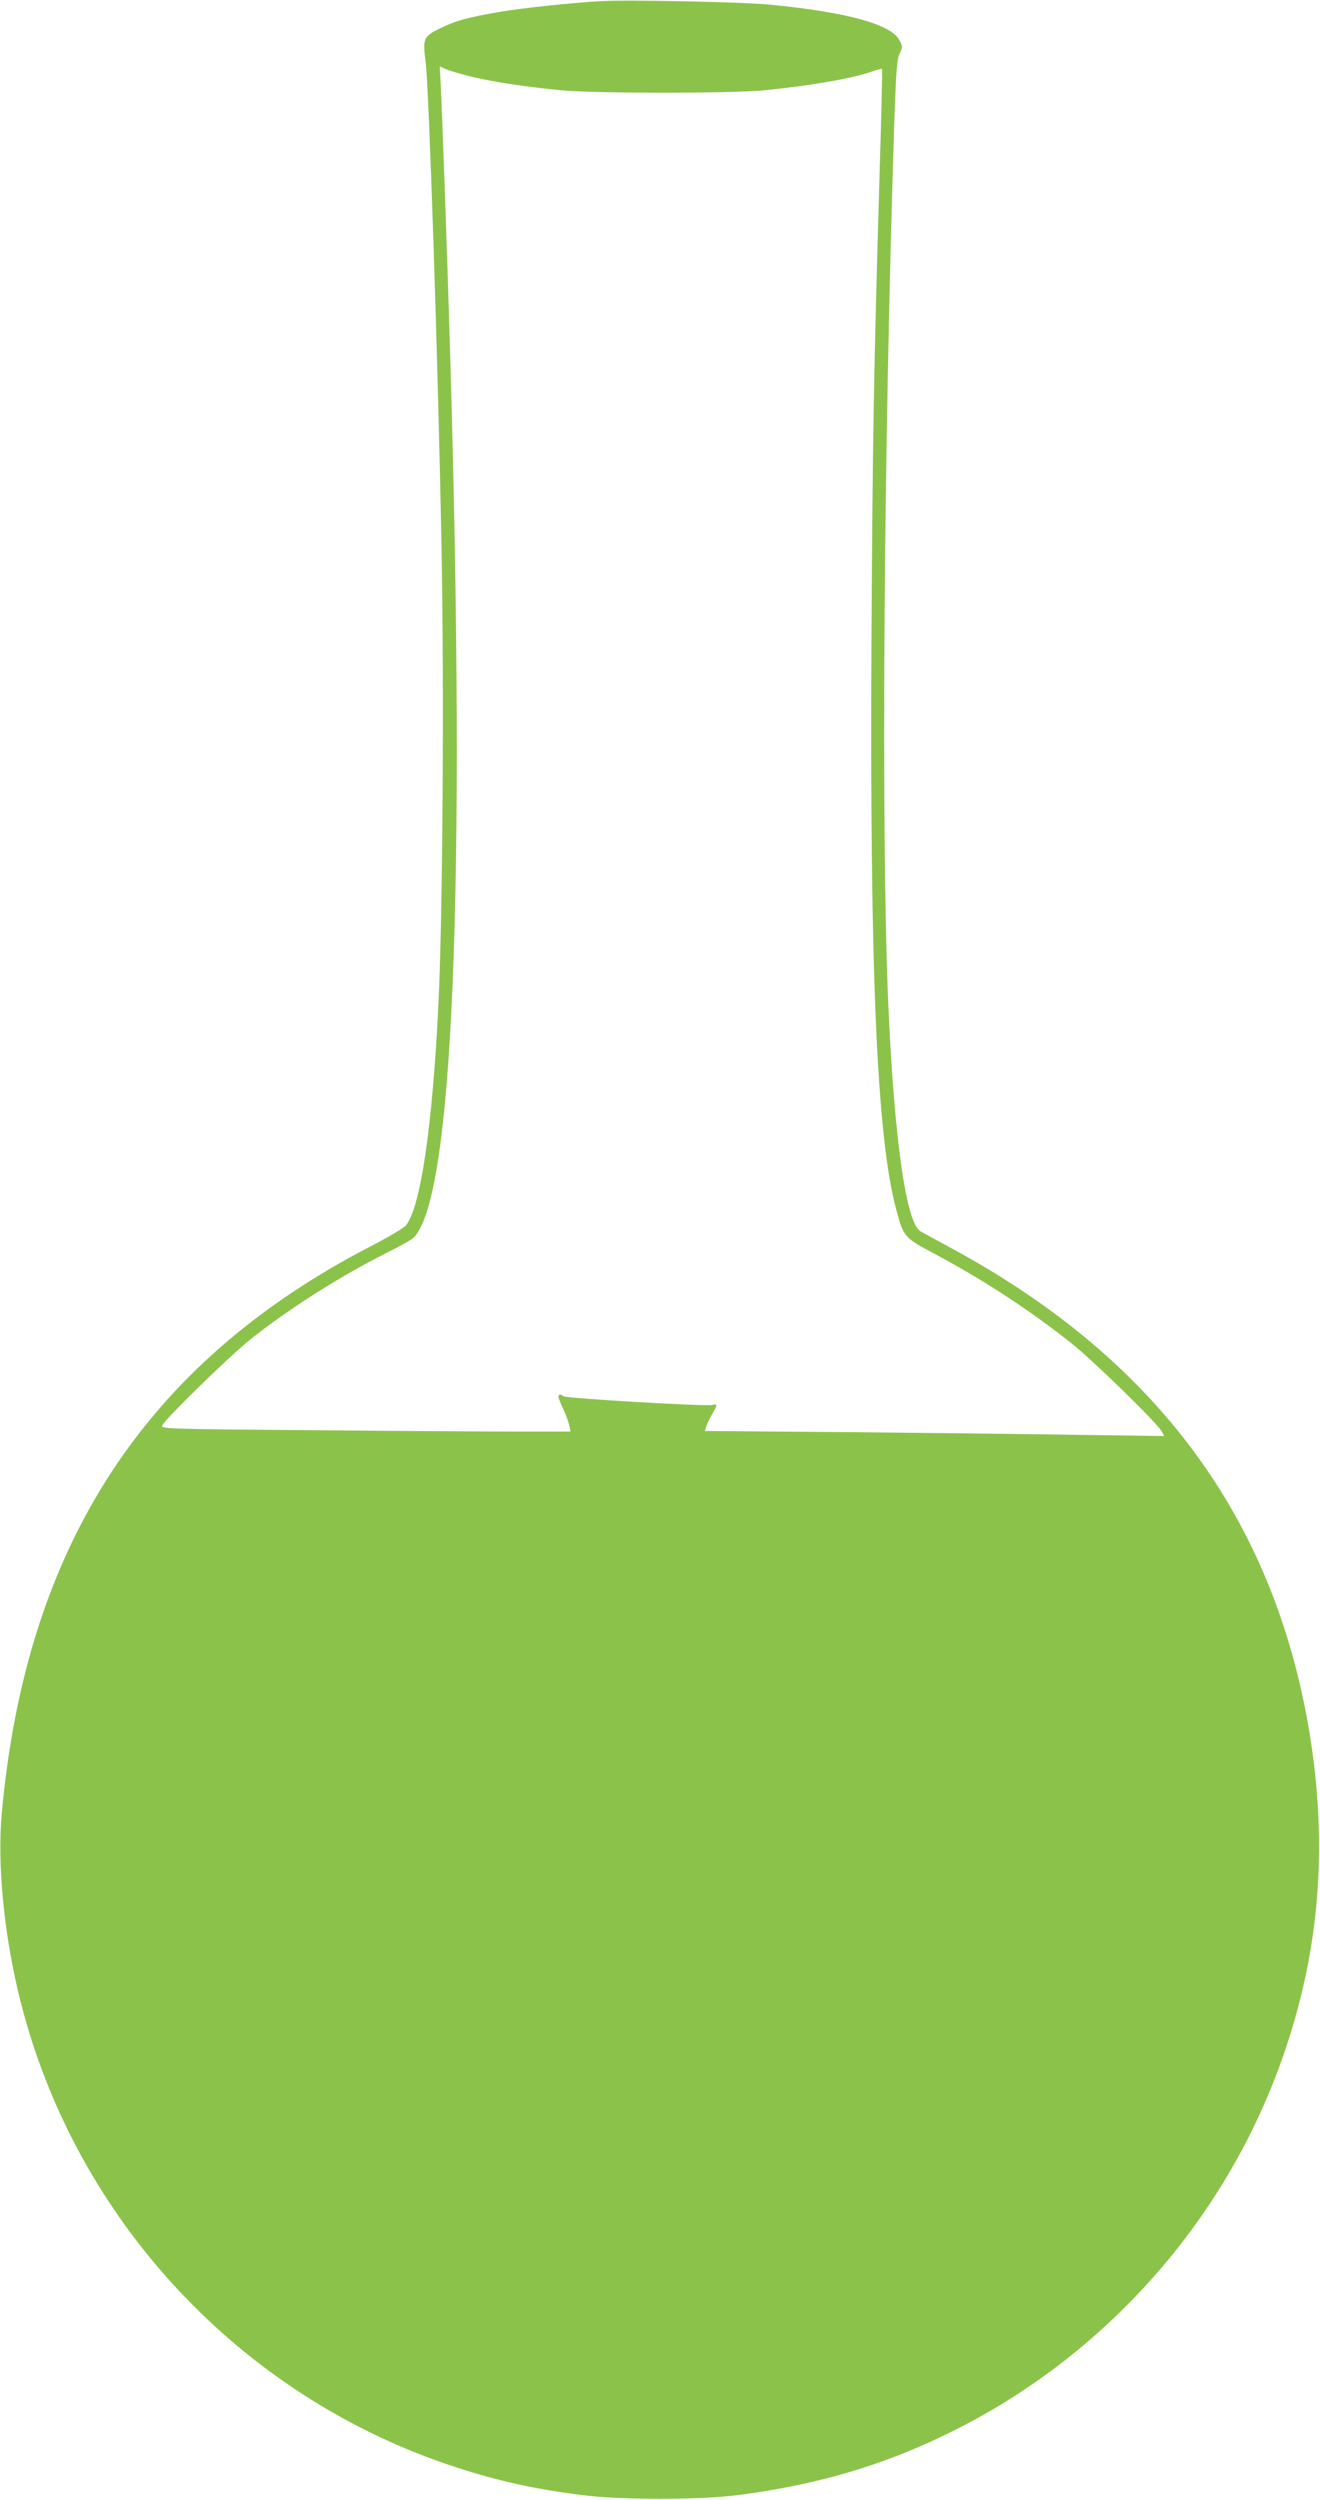 <?xml version="1.0" standalone="no"?>
<!DOCTYPE svg PUBLIC "-//W3C//DTD SVG 20010904//EN"
 "http://www.w3.org/TR/2001/REC-SVG-20010904/DTD/svg10.dtd">
<svg version="1.0" xmlns="http://www.w3.org/2000/svg"
 width="676pt" height="1280pt" viewBox="0 0 676 1280"
 preserveAspectRatio="xMidYMid meet">
<g transform="translate(0,1280) scale(0.1,-0.1)"
fill="#8bc34a" stroke="none">
<path d="M3075 12794 c-147 -8 -398 -35 -512 -54 -167 -29 -228 -45 -309 -85
-86 -42 -90 -51 -74 -174 17 -143 63 -1520 81 -2481 14 -732 6 -1906 -16
-2345 -30 -619 -91 -1034 -165 -1128 -11 -14 -93 -63 -183 -109 -1155 -598
-1764 -1534 -1888 -2903 -24 -269 13 -638 98 -970 285 -1118 1132 -2022 2228
-2378 218 -71 403 -112 650 -143 195 -25 595 -25 790 0 470 60 857 186 1250
405 722 405 1277 1067 1547 1846 187 537 230 1078 133 1660 -183 1095 -787
1909 -1835 2475 -74 40 -145 79 -157 86 -73 45 -134 477 -164 1164 -37 871
-24 2821 31 4517 9 258 13 319 27 348 16 34 16 38 -2 71 -43 80 -270 142 -660
180 -144 14 -724 26 -870 18z m-650 -389 c111 -26 255 -48 445 -67 171 -17
883 -17 1050 0 255 27 448 61 549 97 24 8 46 14 48 12 2 -2 -3 -235 -12 -518
-31 -1059 -36 -1370 -42 -2394 -9 -1719 27 -2562 128 -2933 36 -134 42 -141
186 -217 254 -135 492 -290 709 -462 111 -88 441 -410 464 -453 l12 -23 -433
6 c-239 4 -768 10 -1177 14 l-742 6 6 21 c3 12 17 40 30 63 30 51 30 57 2 49
-32 -8 -751 34 -763 45 -13 12 -25 11 -25 -3 0 -6 11 -34 24 -62 14 -28 27
-66 31 -83 l7 -33 -270 0 c-148 0 -620 3 -1050 7 -772 6 -781 7 -770 26 21 39
346 356 453 441 196 156 460 323 699 443 61 30 119 63 130 72 207 182 273
1772 191 4541 -16 536 -42 1267 -49 1387 l-4 73 36 -16 c20 -8 82 -26 137 -39z"/>
</g>
</svg>

